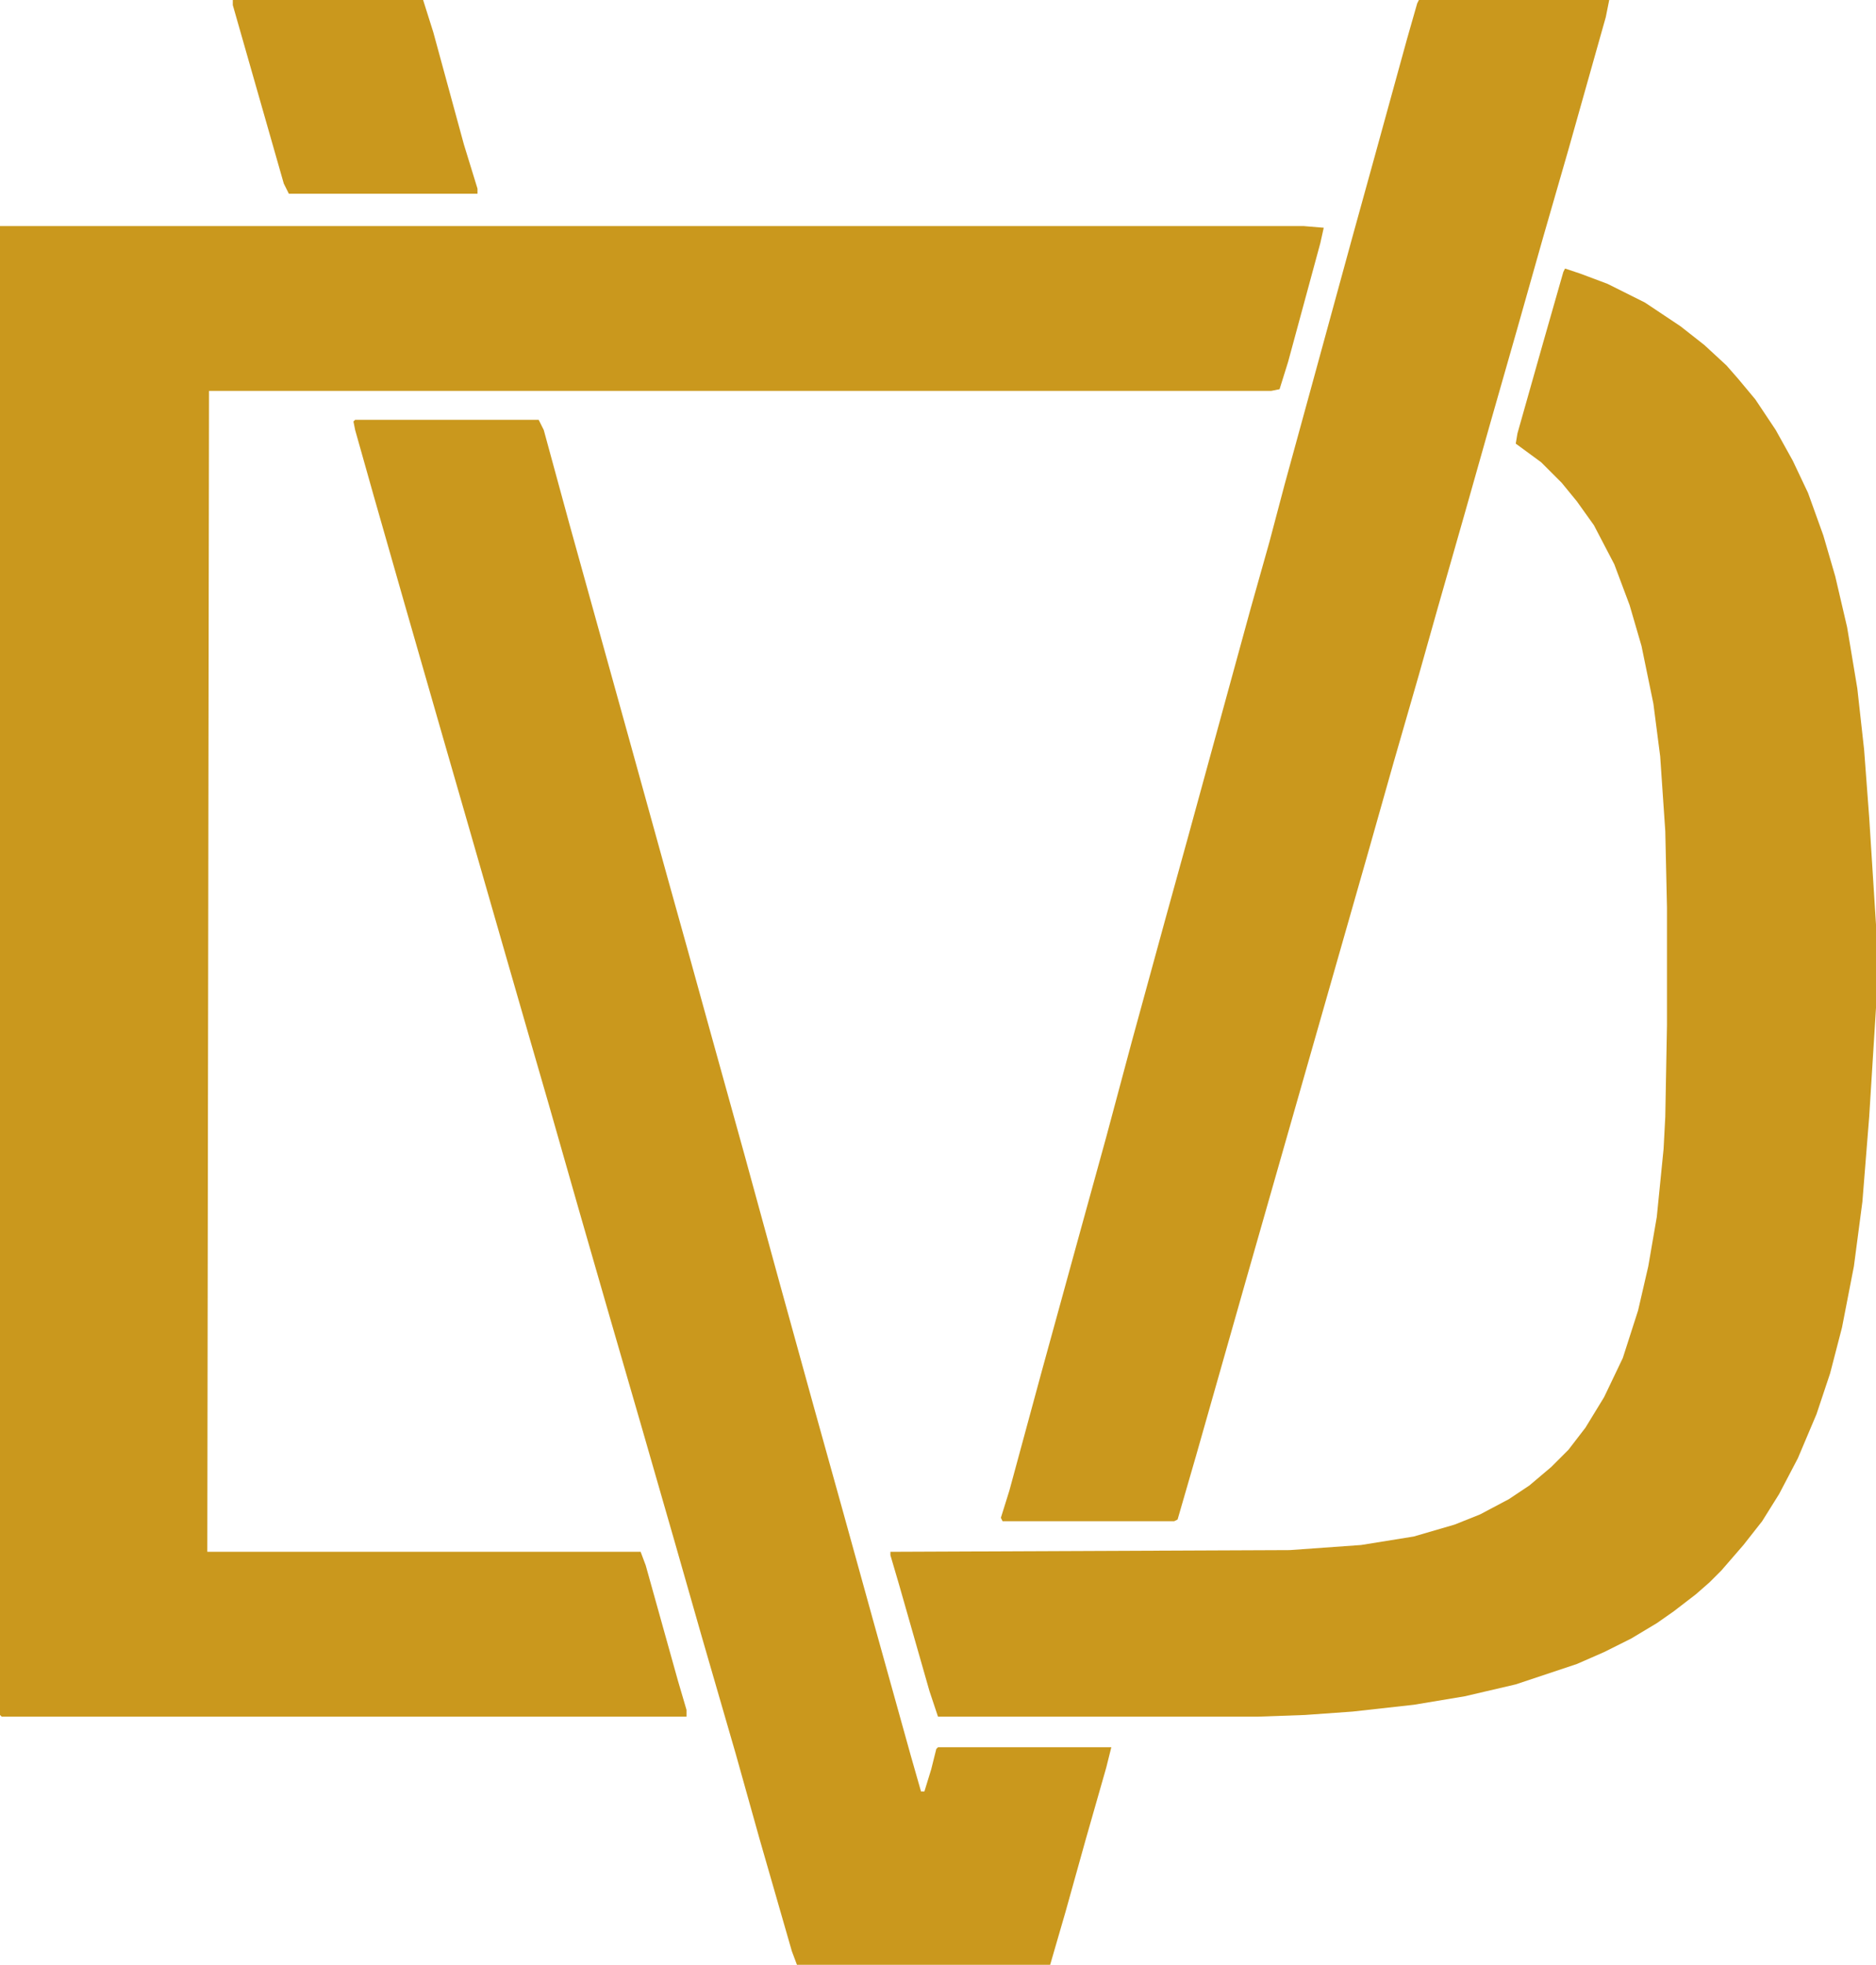 <?xml version="1.0" encoding="UTF-8"?>
<svg version="1.1" viewBox="0 0 1104 1156" width="276" height="289" xmlns="http://www.w3.org/2000/svg">
<path transform="translate(0,133)" d="m0 0h767l12 1-2 9-19 70-5 16-5 1h-625l-1 683h255l3 8 19 68 5 17v4h-403l-1-1z" fill="#CA981D"/>
<path transform="translate(921,158)" d="m0 0 9 3 16 6 22 11 21 14 14 11 13 12 7 8 10 12 12 18 10 18 9 19 9 25 7 24 7 30 6 36 4 36 3 40 4 63v49l-4 64-4 50-5 38-7 36-7 27-8 24-11 26-11 21-10 16-11 14-13 15-7 7-8 7-13 10-10 7-15 9-16 8-16 7-36 12-30 7-30 5-36 4-28 2-28 1h-188l-5-15-18-63-5-17v-2l235-1 42-3 31-5 24-7 15-6 17-9 12-8 13-11 10-10 10-13 11-18 11-23 9-28 6-26 5-29 4-40 1-19 1-54v-69l-1-45-3-44-4-31-7-34-7-24-9-24-12-23-10-14-9-11-12-12-15-11 1-6 15-53 12-42z" fill="#CA981D"/>
<path transform="translate(209,247)" d="m0 0h108l3 6 15 55 35 126 23 83 12 43 13 47 20 72 20 73 21 76 17 61 18 65 22 79 6 21h2l4-13 3-12 1-1h102l-3 12-12 42-12 43-9 31h-149l-3-8-19-66-14-50-20-69-16-56-19-66-20-69-17-59-18-63-11-38-15-52-21-73-15-52-23-80-18-63-11-39-1-5z" fill="#CA981D"/>
<path transform="translate(835)" d="m0 0h112l-2 10-22 78-15 52-15 53-16 56-15 53-16 56-11 39-15 52-15 53-72 252-29 102-11 38-2 1h-101l-1-2 5-16 19-70 22-80 16-58 15-56 20-73 13-47 37-135 11-39 9-34 17-62 23-84 13-47 19-69 6-21z" fill="#CA981D"/>
<path transform="translate(137)" d="m0 0h112l6 19 18 66 8 26v3h-111l-3-6-30-105z" fill="#CA981D"/>
</svg>
